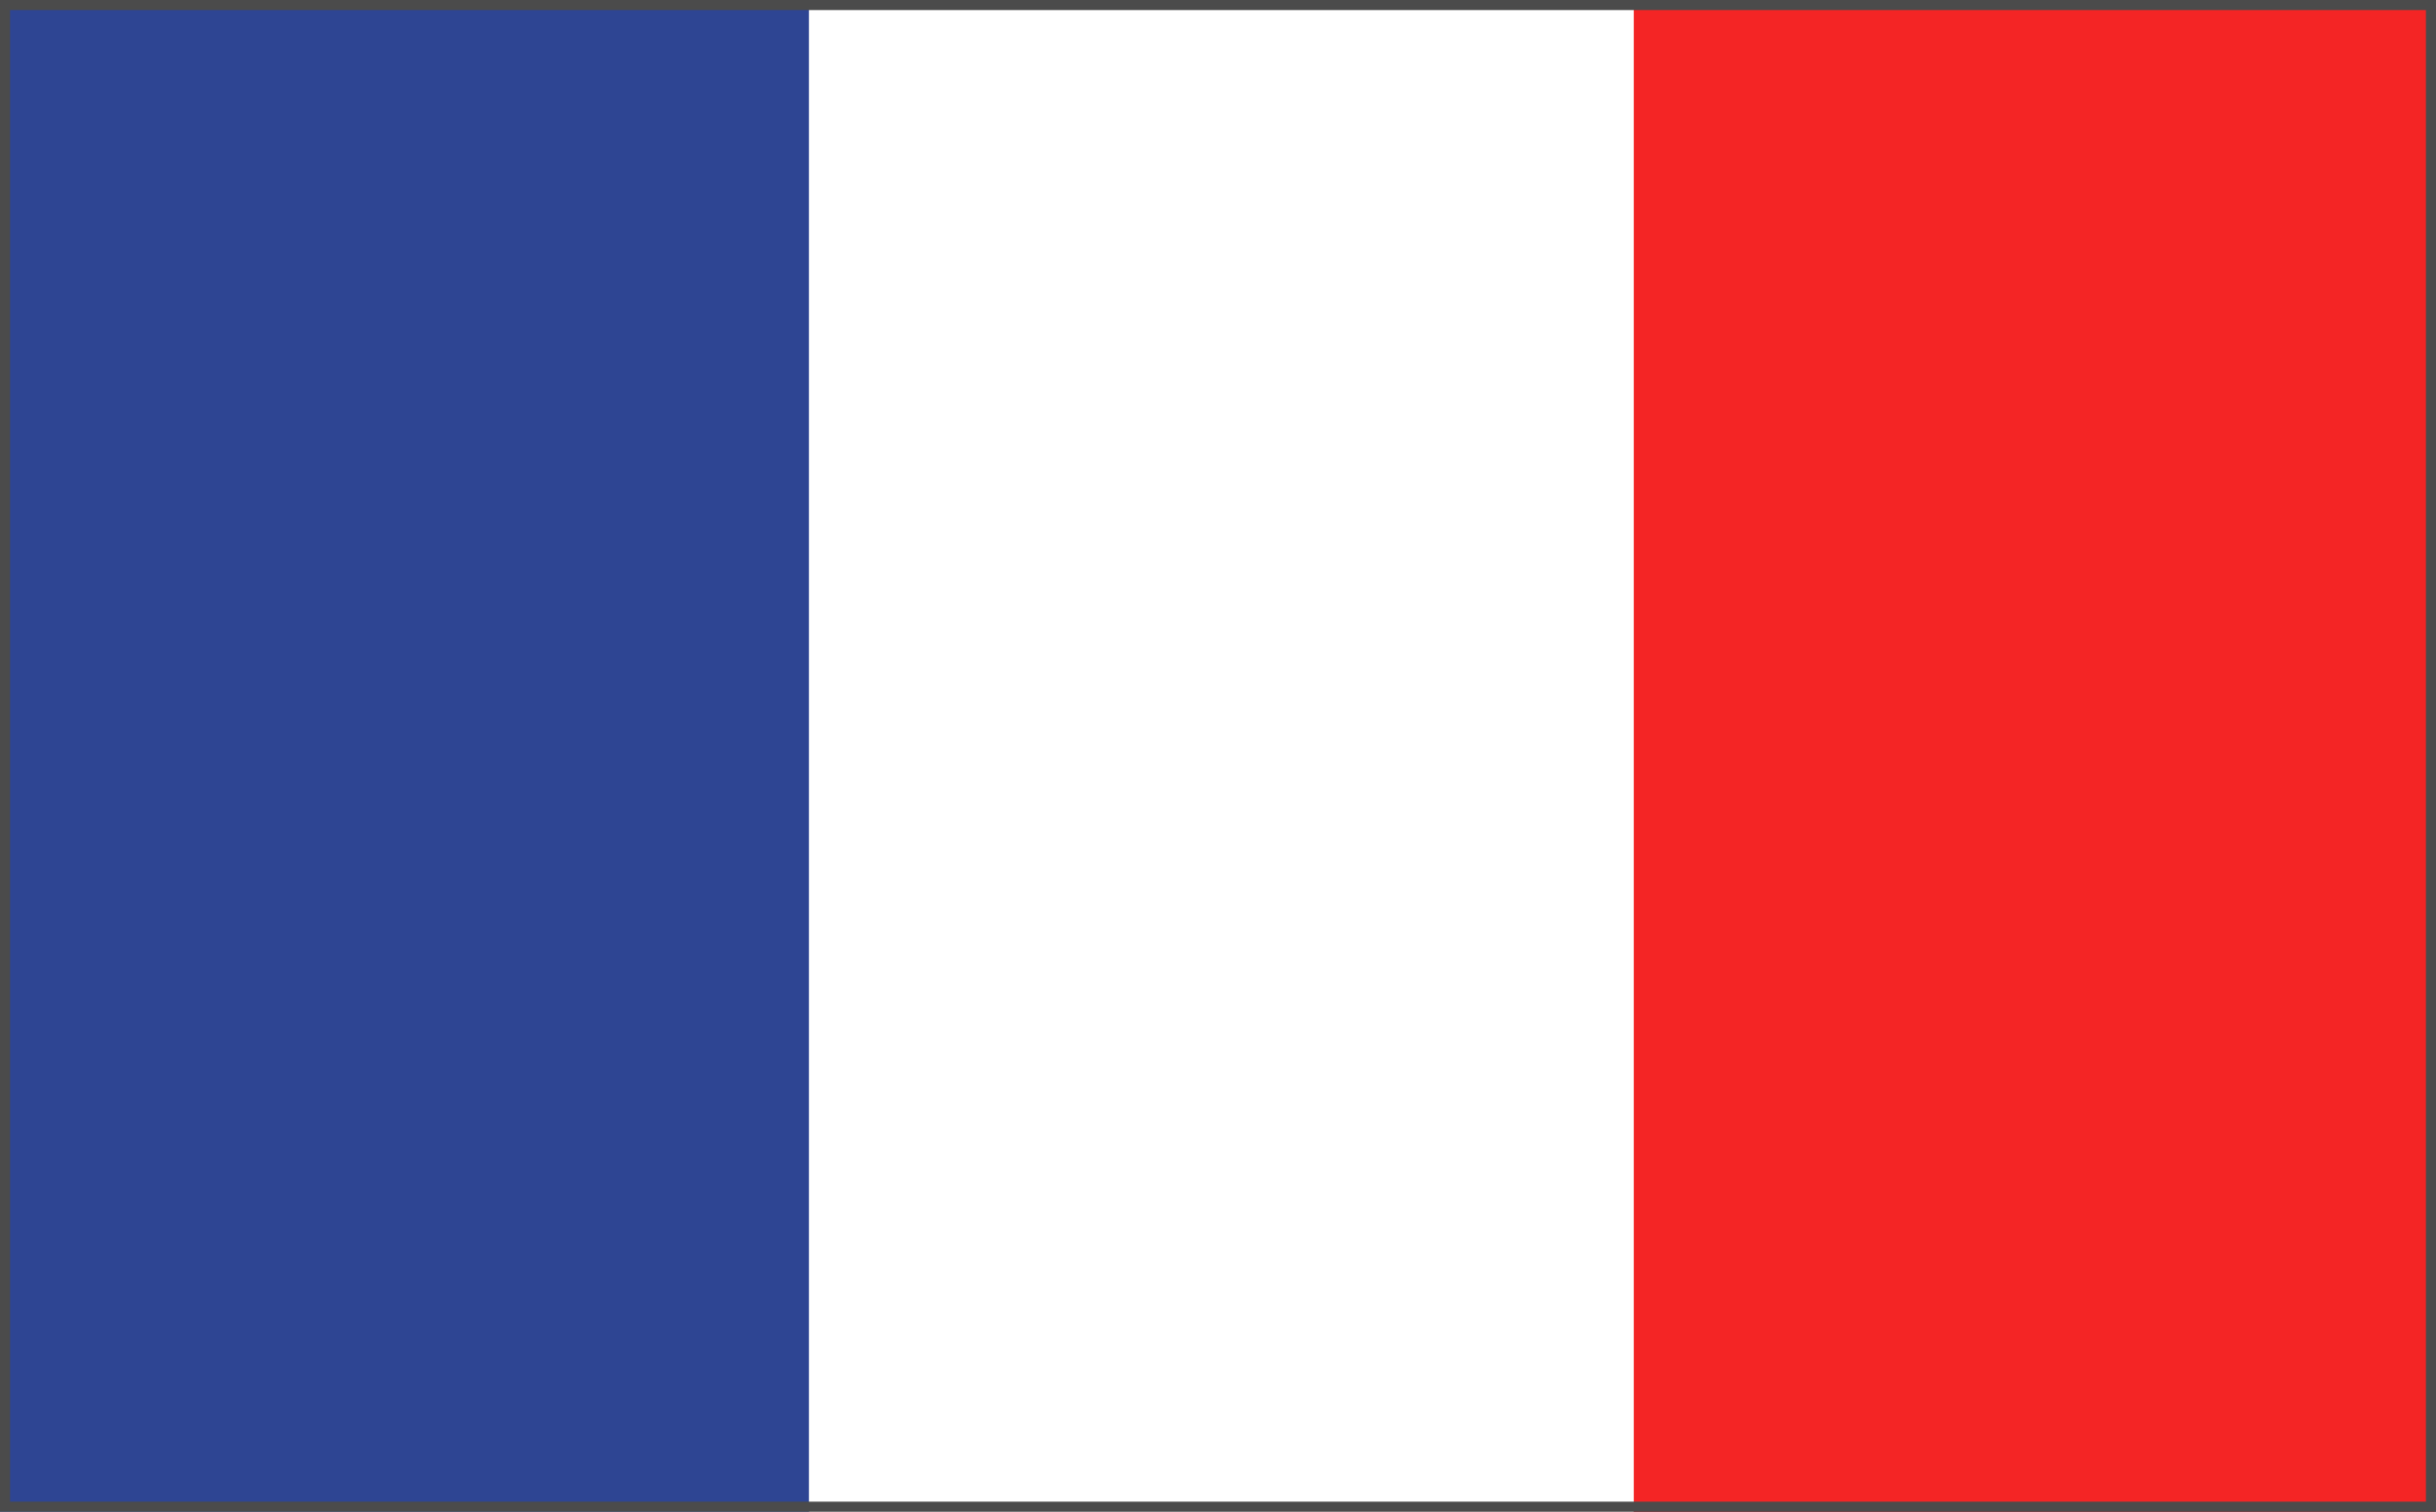 <svg id="Ebene_1" data-name="Ebene 1" xmlns="http://www.w3.org/2000/svg" xmlns:xlink="http://www.w3.org/1999/xlink" viewBox="0 0 29 18"><defs><style>.cls-1{fill:none;}.cls-2{clip-path:url(#clip-path);}.cls-3{clip-path:url(#clip-path-2);}.cls-4{fill:#2e4593;}.cls-5{fill:#f42525;}.cls-6{fill:#fff;}.cls-7{fill:#4b4b4b;}</style><clipPath id="clip-path"><rect class="cls-1" width="29" height="18"/></clipPath><clipPath id="clip-path-2"><rect class="cls-1" y="-0.09" width="29" height="18.18"/></clipPath></defs><g class="cls-2"><g id="Vektor-Smartobjekt"><g class="cls-3"><rect class="cls-4" y="-0.09" width="29" height="18.18"/><rect class="cls-5" x="15.05" y="-0.09" width="13.94" height="18.18"/><rect class="cls-6" x="9.64" y="-0.07" width="9.8" height="18.08"/></g></g><rect class="cls-6" x="9.63" y="-0.33" width="9.82" height="18.63"/><path class="cls-7" d="M28.88.12V17.88H.12V.12H28.88M29,0H0V18H29V0Z"/></g></svg>